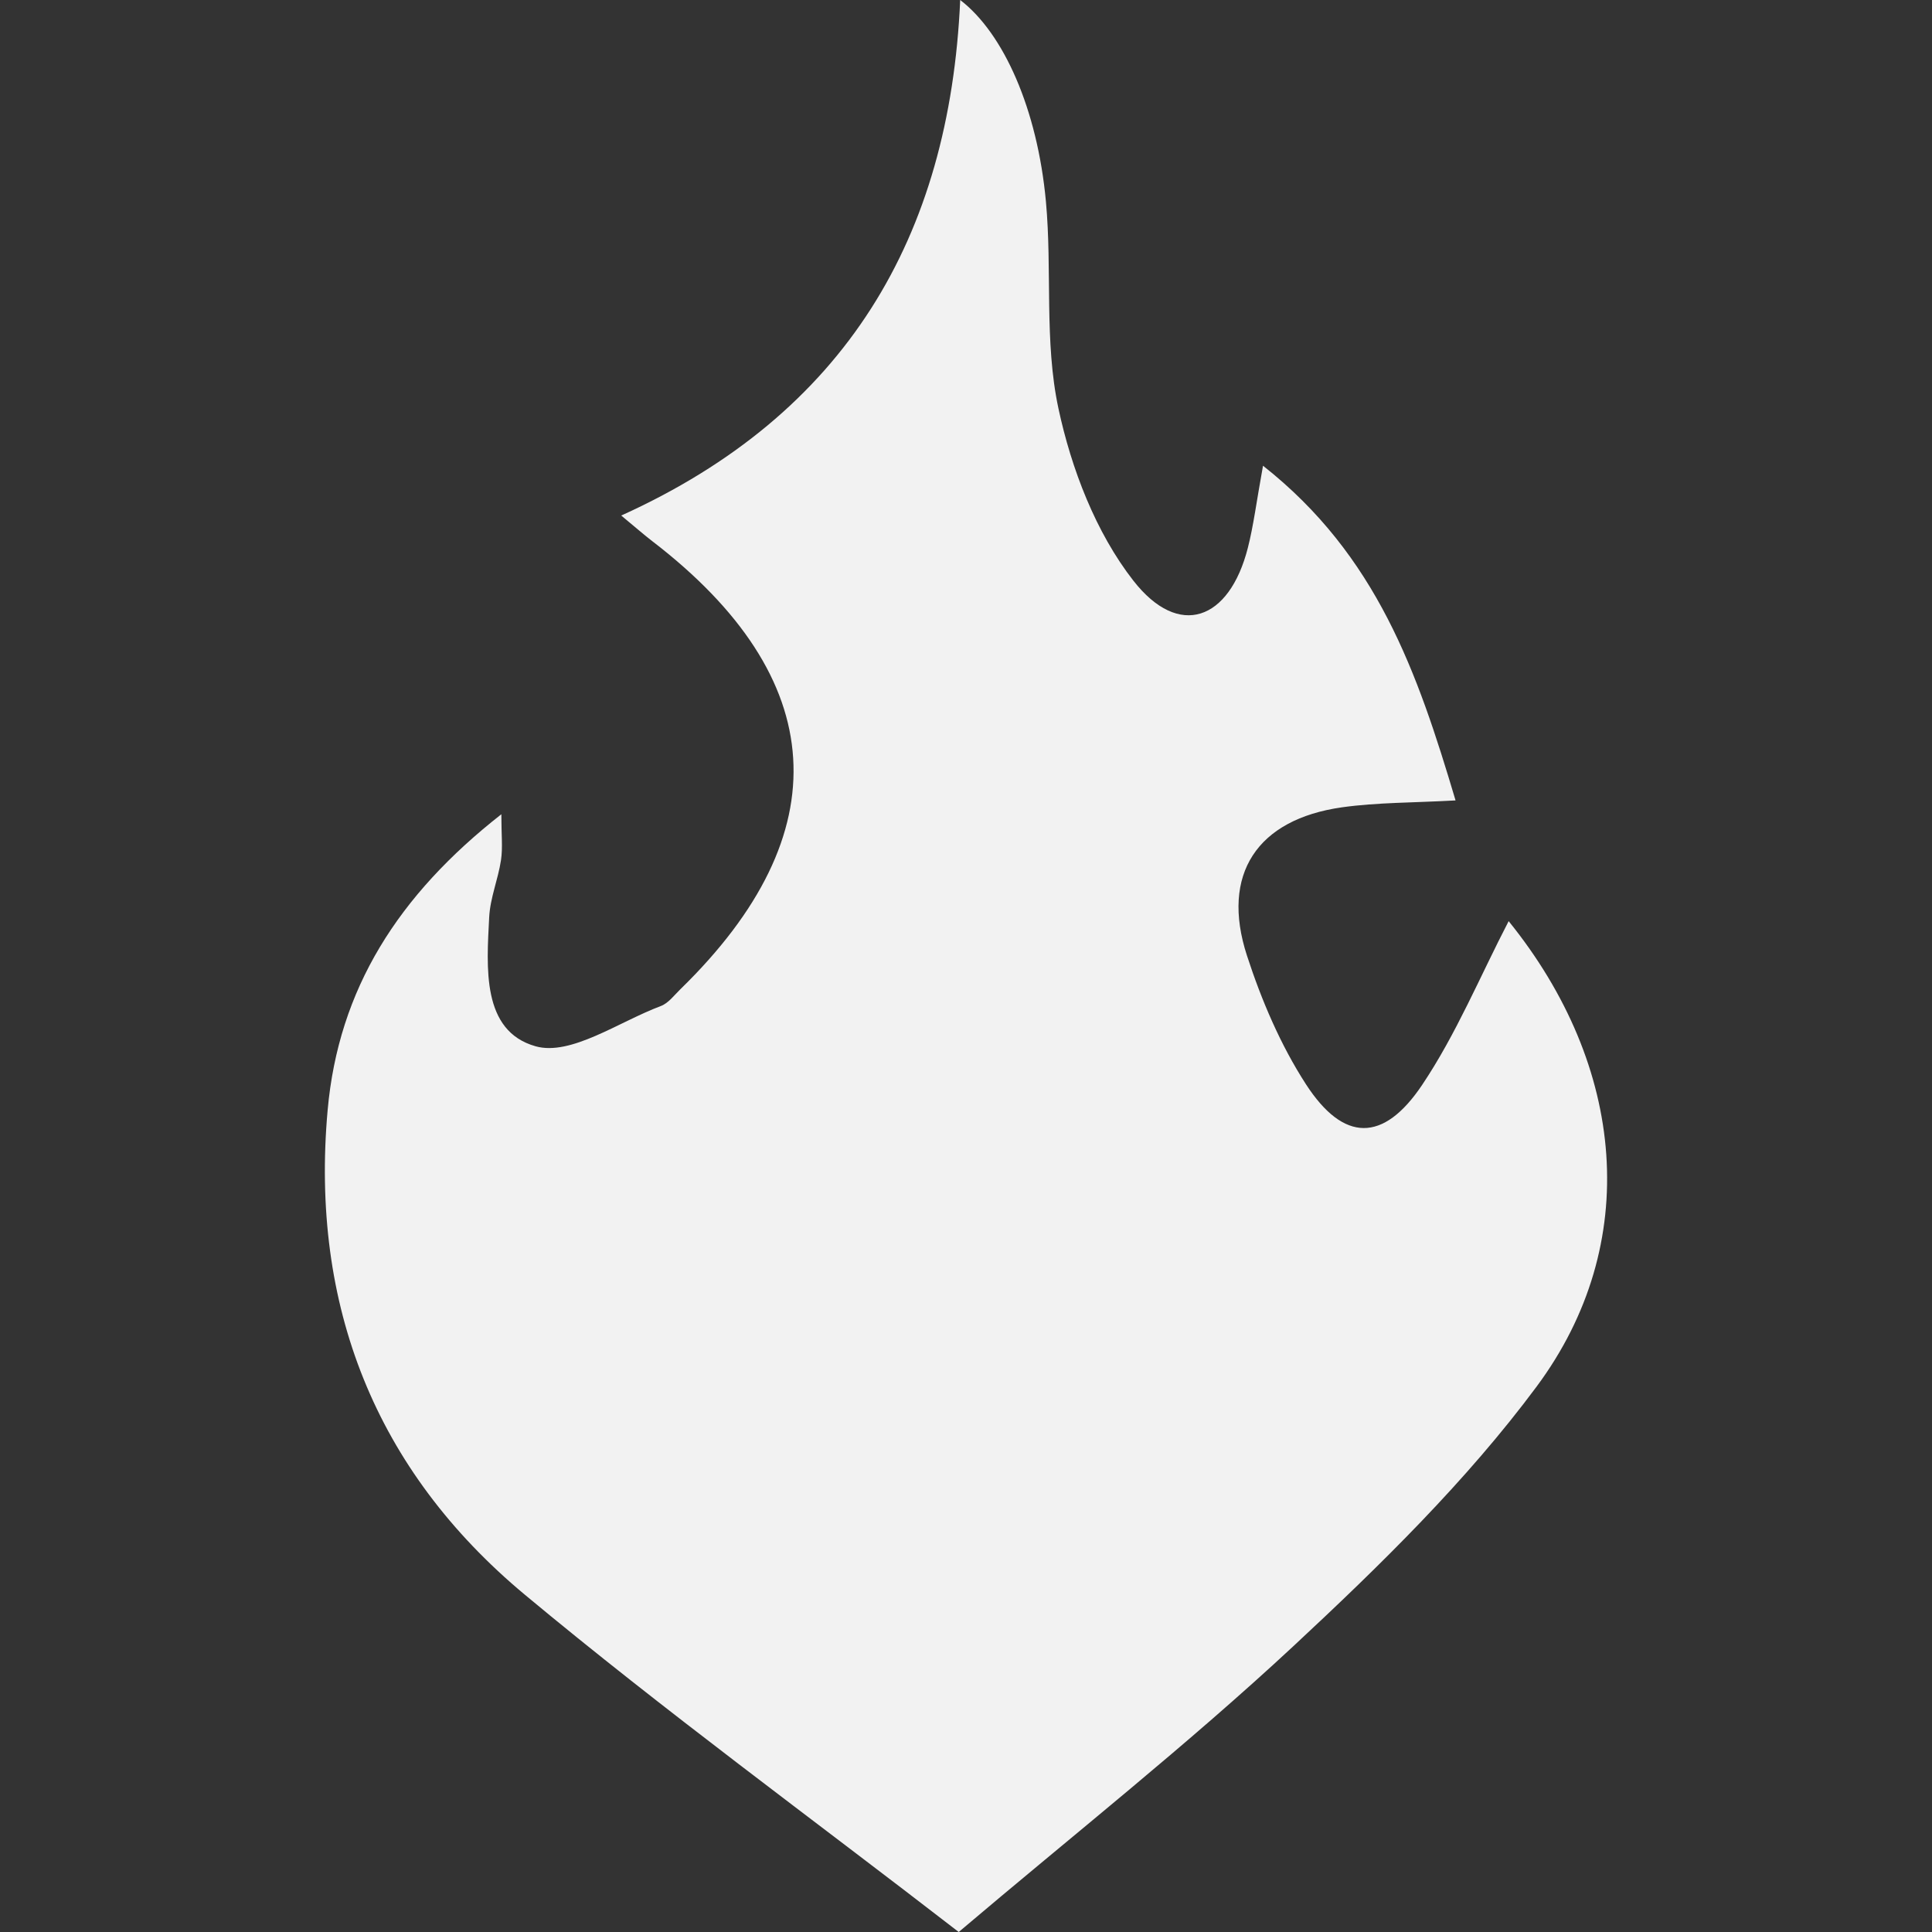 <?xml version="1.0" encoding="utf-8"?>
<!-- Generator: Adobe Illustrator 17.0.0, SVG Export Plug-In . SVG Version: 6.00 Build 0)  -->
<svg version="1.2" baseProfile="tiny" id="Layer_1" xmlns="http://www.w3.org/2000/svg" xmlns:xlink="http://www.w3.org/1999/xlink"
	 x="0px" y="0px" width="64px" height="64px" viewBox="0 0 64 64" xml:space="preserve">
<rect x="0" y="0" width="64" height="64" fill="#333333" stroke="none"/>
<path fill="#F2F2F2" d="M31.759,64c-4.878-3.772-9.746-7.322-14.368-11.169c-4.961-4.129-7.115-9.587-6.538-16.052
	c0.359-4.018,2.338-7.129,5.755-9.806c0,0.678,0.05,1.108-0.012,1.521c-0.096,0.635-0.359,1.254-0.391,1.888
	c-0.084,1.658-0.26,3.772,1.539,4.278c1.168,0.328,2.759-0.814,4.147-1.334c0.251-0.094,0.443-0.358,0.648-0.557
	c5.299-5.162,4.974-10.31-0.934-14.844c-0.266-0.204-0.517-0.426-1.026-0.847C28.024,13.71,31.458,7.857,31.808,0
	c1.442,1.106,2.557,3.623,2.839,6.67c0.211,2.282-0.059,4.642,0.414,6.855c0.428,2.005,1.239,4.117,2.484,5.711
	c1.511,1.935,3.178,1.317,3.791-1.085c0.189-0.741,0.282-1.507,0.503-2.723c3.772,2.974,5.114,6.84,6.378,11.087
	c-1.409,0.079-2.597,0.065-3.759,0.228c-2.815,0.396-4.025,2.22-3.153,4.906c0.482,1.483,1.114,2.968,1.958,4.271
	c1.242,1.914,2.558,1.94,3.846,0.021c1.131-1.686,1.92-3.6,2.867-5.427c3.878,4.792,4.438,10.692,0.926,15.419
	c-2.329,3.135-5.185,5.926-8.058,8.599C39.339,57.793,35.57,60.769,31.759,64z"/>
</svg>
